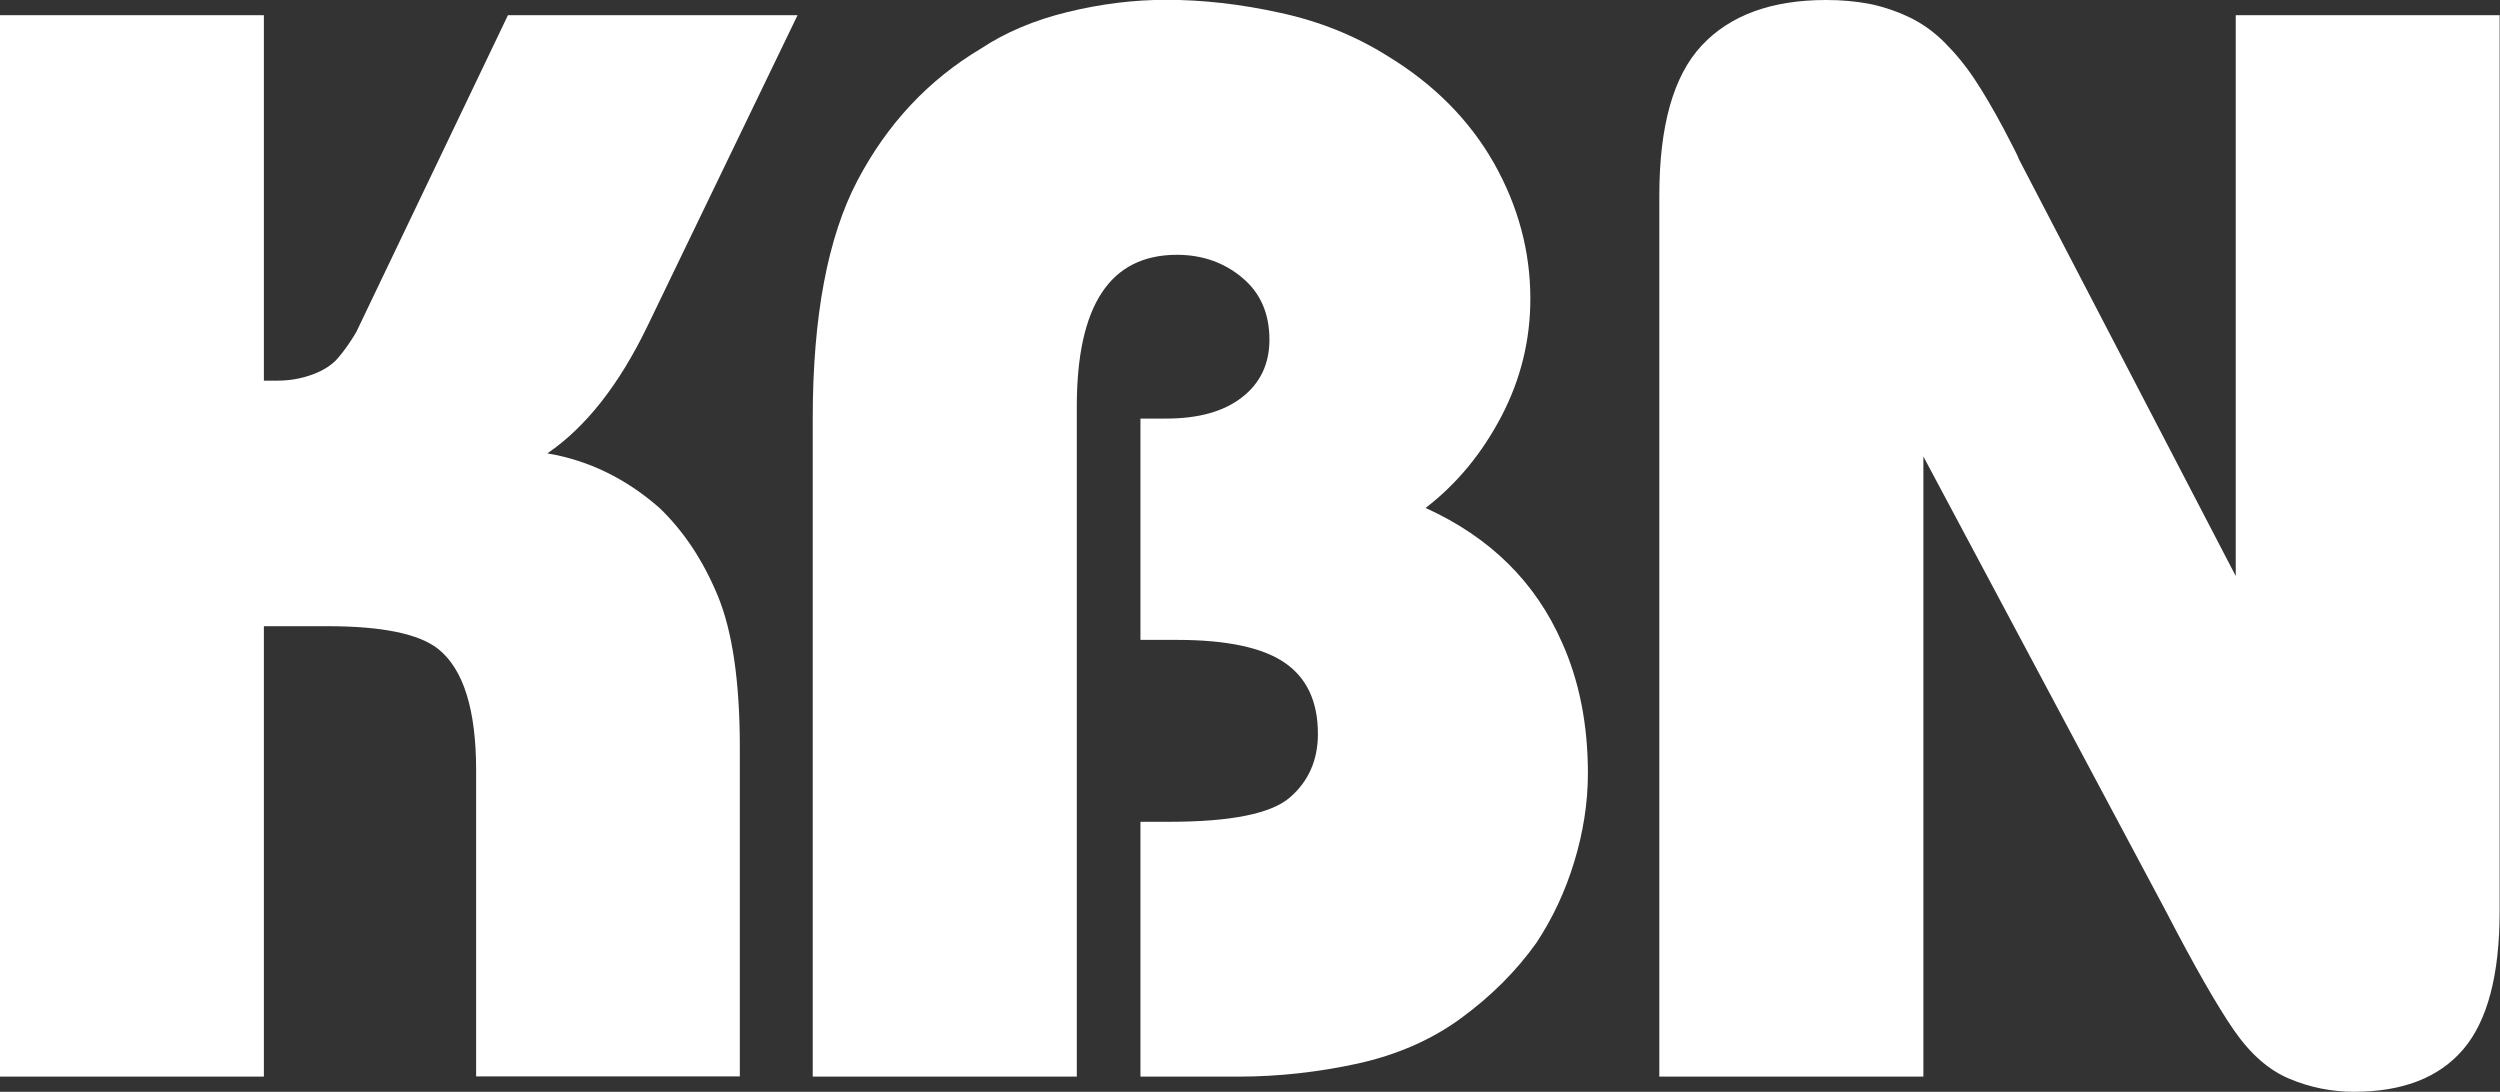 <?xml version="1.0"?>
<svg width="1351" height="590" xmlns="http://www.w3.org/2000/svg" xmlns:svg="http://www.w3.org/2000/svg" enable-background="new 0 0 1351 590" version="1.1" xml:space="preserve">
 <rect width="100%" height="100%" fill="#333333" stroke="none"/>
 <g class="layer">
  <title>Layer 1</title>
  <g id="svg_1">
   <path d="m0,581.8l0,-573.6l142.6,0l0,197.5l7.4,0c6.6,0 12.8,-1.1 18.8,-3.3c6,-2.2 10.7,-5.2 13.9,-9c3.3,-3.8 6.6,-8.5 9.8,-13.9l82,-171.3l156.5,0l-81.1,168c-15.3,31.7 -33.3,54.6 -54.1,68.8c22.4,3.8 42.6,13.7 60.6,29.5c13.1,12.6 23.6,28.4 31.5,47.5c7.9,19.1 11.9,46.4 11.9,81.9l0,177.8l-142.5,0l0,-165.4c0,-32.8 -6.8,-54.6 -20.5,-65.6c-10.4,-8.2 -30.3,-12.3 -59.8,-12.3l-34.4,0l0,243.4l-142.6,0z" fill="#ffffff" id="svg_2"/>
   <path d="m439.2,581.8l0,-355.6c0,-55.2 8.1,-98.1 24.2,-128.7c16.1,-30.6 38.4,-54.4 66.8,-71.3c13.1,-8.7 28.7,-15.3 46.7,-19.7c18,-4.4 35.8,-6.6 53.3,-6.6c19.7,0 40.2,2.3 61.5,7c21.3,4.6 40.7,12.4 58.2,23.4c25.1,15.3 44.2,34.6 57.4,57.8c13.1,23.2 19.7,47.7 19.7,73.3c0,22.4 -5.2,43.6 -15.6,63.5c-10.4,19.9 -24,36.5 -41,49.6c35,15.9 59.5,40.2 73.8,72.9c9.3,20.8 13.9,44.3 13.9,70.5c0,15.9 -2.5,31.8 -7.4,47.9c-4.9,16.1 -11.8,30.7 -20.5,43.8c-10.9,15.3 -24.5,28.8 -40.6,40.6c-16.1,11.8 -34.8,19.9 -56.1,24.6c-21.3,4.6 -42.6,7 -63.9,7l-53.3,0l0,-137.7l15.6,0c33.3,0 55,-4.4 65.1,-13.1c10.1,-8.7 15.2,-20.2 15.2,-34.4c0,-17.5 -6,-30.3 -18,-38.5c-12,-8.2 -31.4,-12.3 -58.2,-12.3l-19.7,0l0,-119.6l13.9,0c17.5,0 31.1,-3.8 41,-11.5c9.8,-7.6 14.8,-18 14.8,-31.1c0,-14.2 -4.9,-25.4 -14.8,-33.6c-9.8,-8.2 -21.6,-12.3 -35.2,-12.3c-36.1,0 -54.1,27.3 -54.1,81.9l0,362.2l-142.7,0z" fill="#ffffff" id="svg_3"/>
   <path d="m1039.3,581.8l-142.6,0l0,-476.1c0,-37.7 7.6,-64.7 22.9,-81.1c15.3,-16.4 37.8,-24.6 67.3,-24.6c8.2,0 15.8,0.7 22.9,2c7.1,1.4 14.2,3.7 21.3,7c7.1,3.3 13.7,7.9 19.7,13.9c6,6 11.5,12.7 16.4,20.1c4.9,7.4 10.1,16.3 15.6,26.6c5.5,10.4 8.2,15.9 8.2,16.4l117.2,225.3l0,-303.1l142.6,0l0,484.3c0,34.4 -6.6,59.3 -19.7,74.6c-13.1,15.3 -32.8,22.9 -59,22.9c-12,0 -23.6,-2.3 -34.8,-7c-11.2,-4.6 -21.3,-13.5 -30.3,-26.6s-21.2,-34.4 -36.5,-63.9l-131.1,-245.8l0,335.1l-0.1,0z" fill="#ffffff" id="svg_4"/>
  </g>
 </g>
</svg>